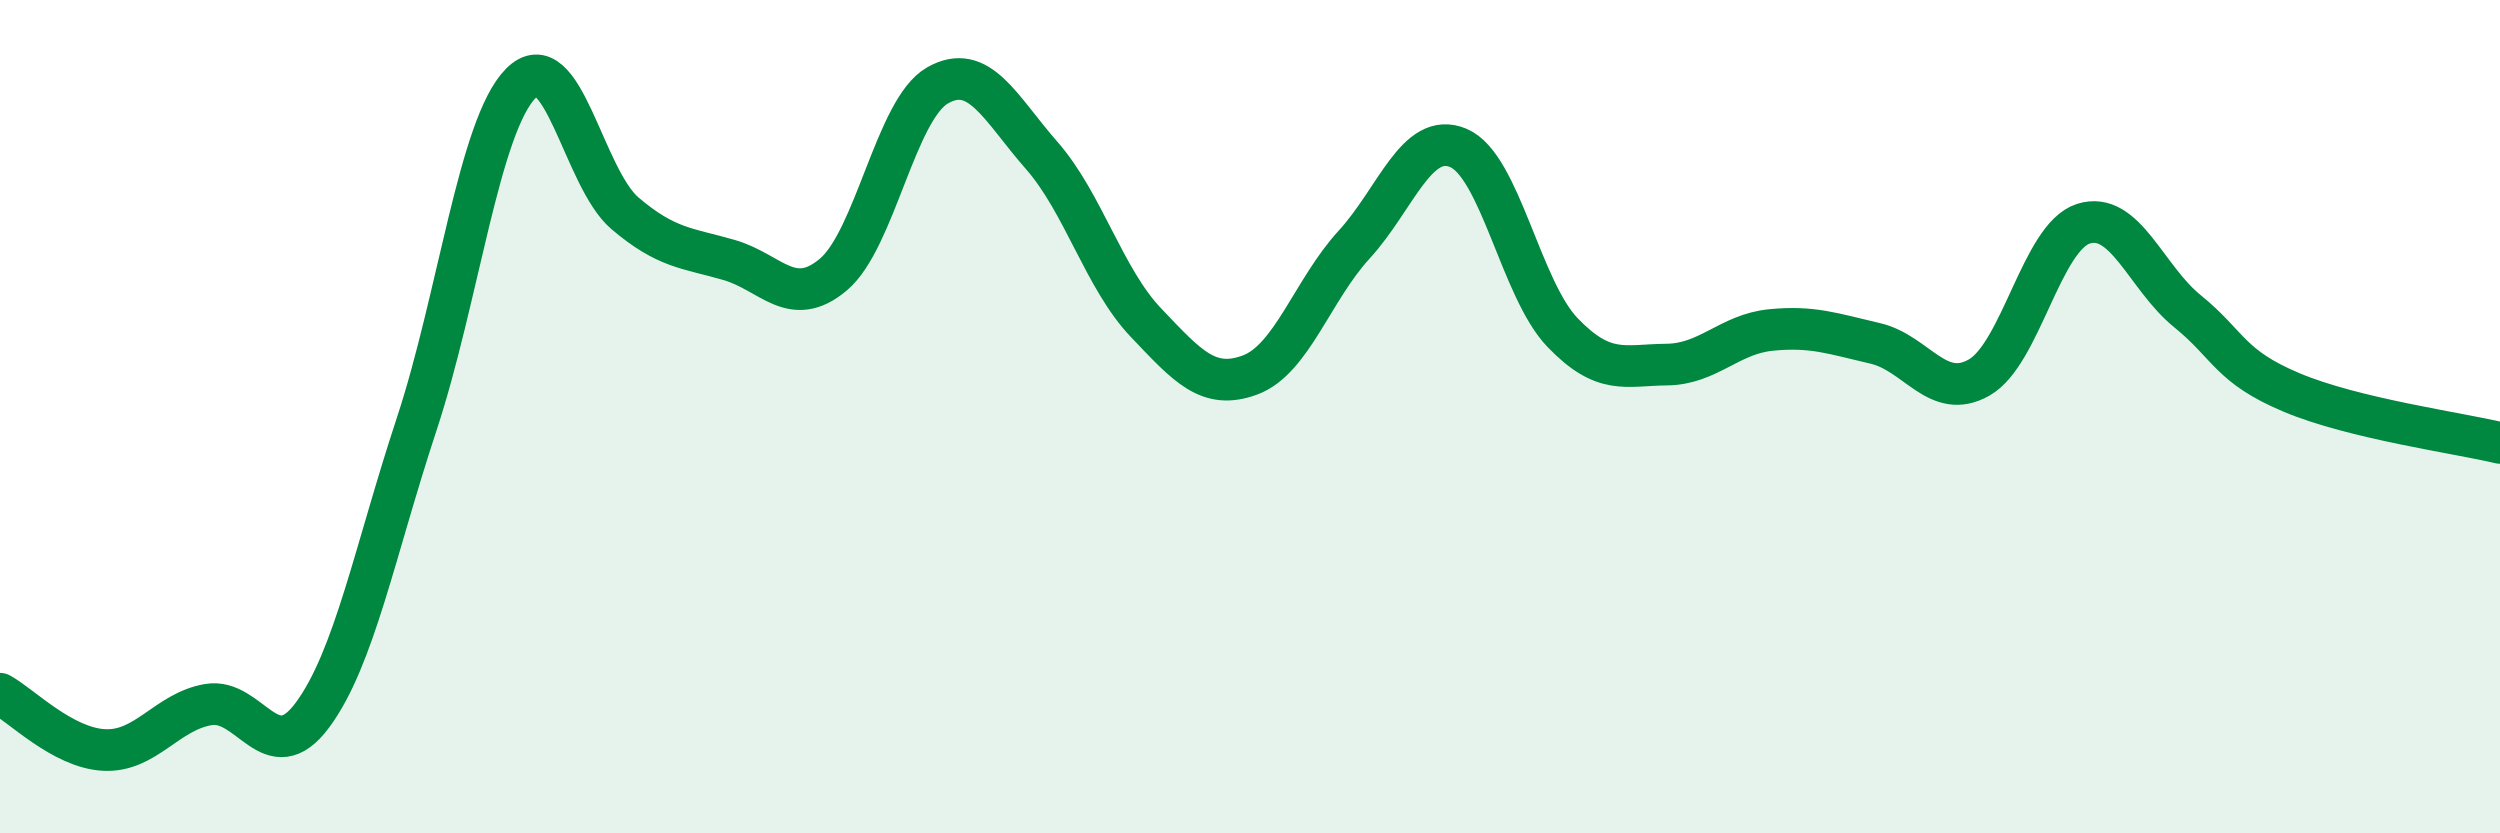 
    <svg width="60" height="20" viewBox="0 0 60 20" xmlns="http://www.w3.org/2000/svg">
      <path
        d="M 0,16.65 C 0.5,16.92 1.5,17.95 2.5,18 C 3.5,18.05 4,17.08 5,16.91 C 6,16.74 6.5,18.51 7.5,17.16 C 8.5,15.81 9,13.21 10,10.18 C 11,7.15 11.5,3.01 12.5,2 C 13.5,0.99 14,4.27 15,5.12 C 16,5.97 16.5,5.95 17.5,6.24 C 18.5,6.53 19,7.43 20,6.59 C 21,5.75 21.5,2.62 22.5,2.05 C 23.5,1.48 24,2.59 25,3.73 C 26,4.87 26.5,6.69 27.5,7.74 C 28.5,8.79 29,9.37 30,9 C 31,8.63 31.5,6.96 32.5,5.87 C 33.5,4.78 34,3.13 35,3.55 C 36,3.97 36.5,6.94 37.5,7.98 C 38.5,9.02 39,8.76 40,8.75 C 41,8.74 41.5,8.02 42.5,7.92 C 43.5,7.82 44,8.01 45,8.24 C 46,8.47 46.5,9.63 47.5,9.06 C 48.5,8.49 49,5.69 50,5.37 C 51,5.05 51.5,6.66 52.5,7.47 C 53.5,8.28 53.5,8.79 55,9.42 C 56.5,10.05 59,10.39 60,10.63L60 20L0 20Z"
        fill="#008740"
        opacity="0.1"
        stroke-linecap="round"
        stroke-linejoin="round"
      />
      <path
        d="M 0,16.65 C 0.5,16.92 1.5,17.95 2.5,18 C 3.5,18.05 4,17.08 5,16.91 C 6,16.74 6.5,18.51 7.5,17.16 C 8.5,15.81 9,13.21 10,10.18 C 11,7.15 11.5,3.01 12.5,2 C 13.5,0.99 14,4.27 15,5.12 C 16,5.97 16.5,5.95 17.5,6.24 C 18.5,6.53 19,7.43 20,6.59 C 21,5.75 21.5,2.62 22.5,2.05 C 23.5,1.48 24,2.59 25,3.73 C 26,4.87 26.5,6.69 27.5,7.74 C 28.5,8.79 29,9.37 30,9 C 31,8.63 31.5,6.96 32.5,5.87 C 33.5,4.78 34,3.13 35,3.55 C 36,3.97 36.5,6.94 37.5,7.98 C 38.5,9.02 39,8.76 40,8.75 C 41,8.74 41.5,8.02 42.5,7.92 C 43.5,7.82 44,8.01 45,8.24 C 46,8.47 46.5,9.63 47.5,9.06 C 48.5,8.49 49,5.69 50,5.37 C 51,5.05 51.5,6.66 52.5,7.47 C 53.5,8.28 53.5,8.79 55,9.42 C 56.5,10.05 59,10.39 60,10.63"
        stroke="#008740"
        stroke-width="1"
        fill="none"
        stroke-linecap="round"
        stroke-linejoin="round"
      />
    </svg>
  
